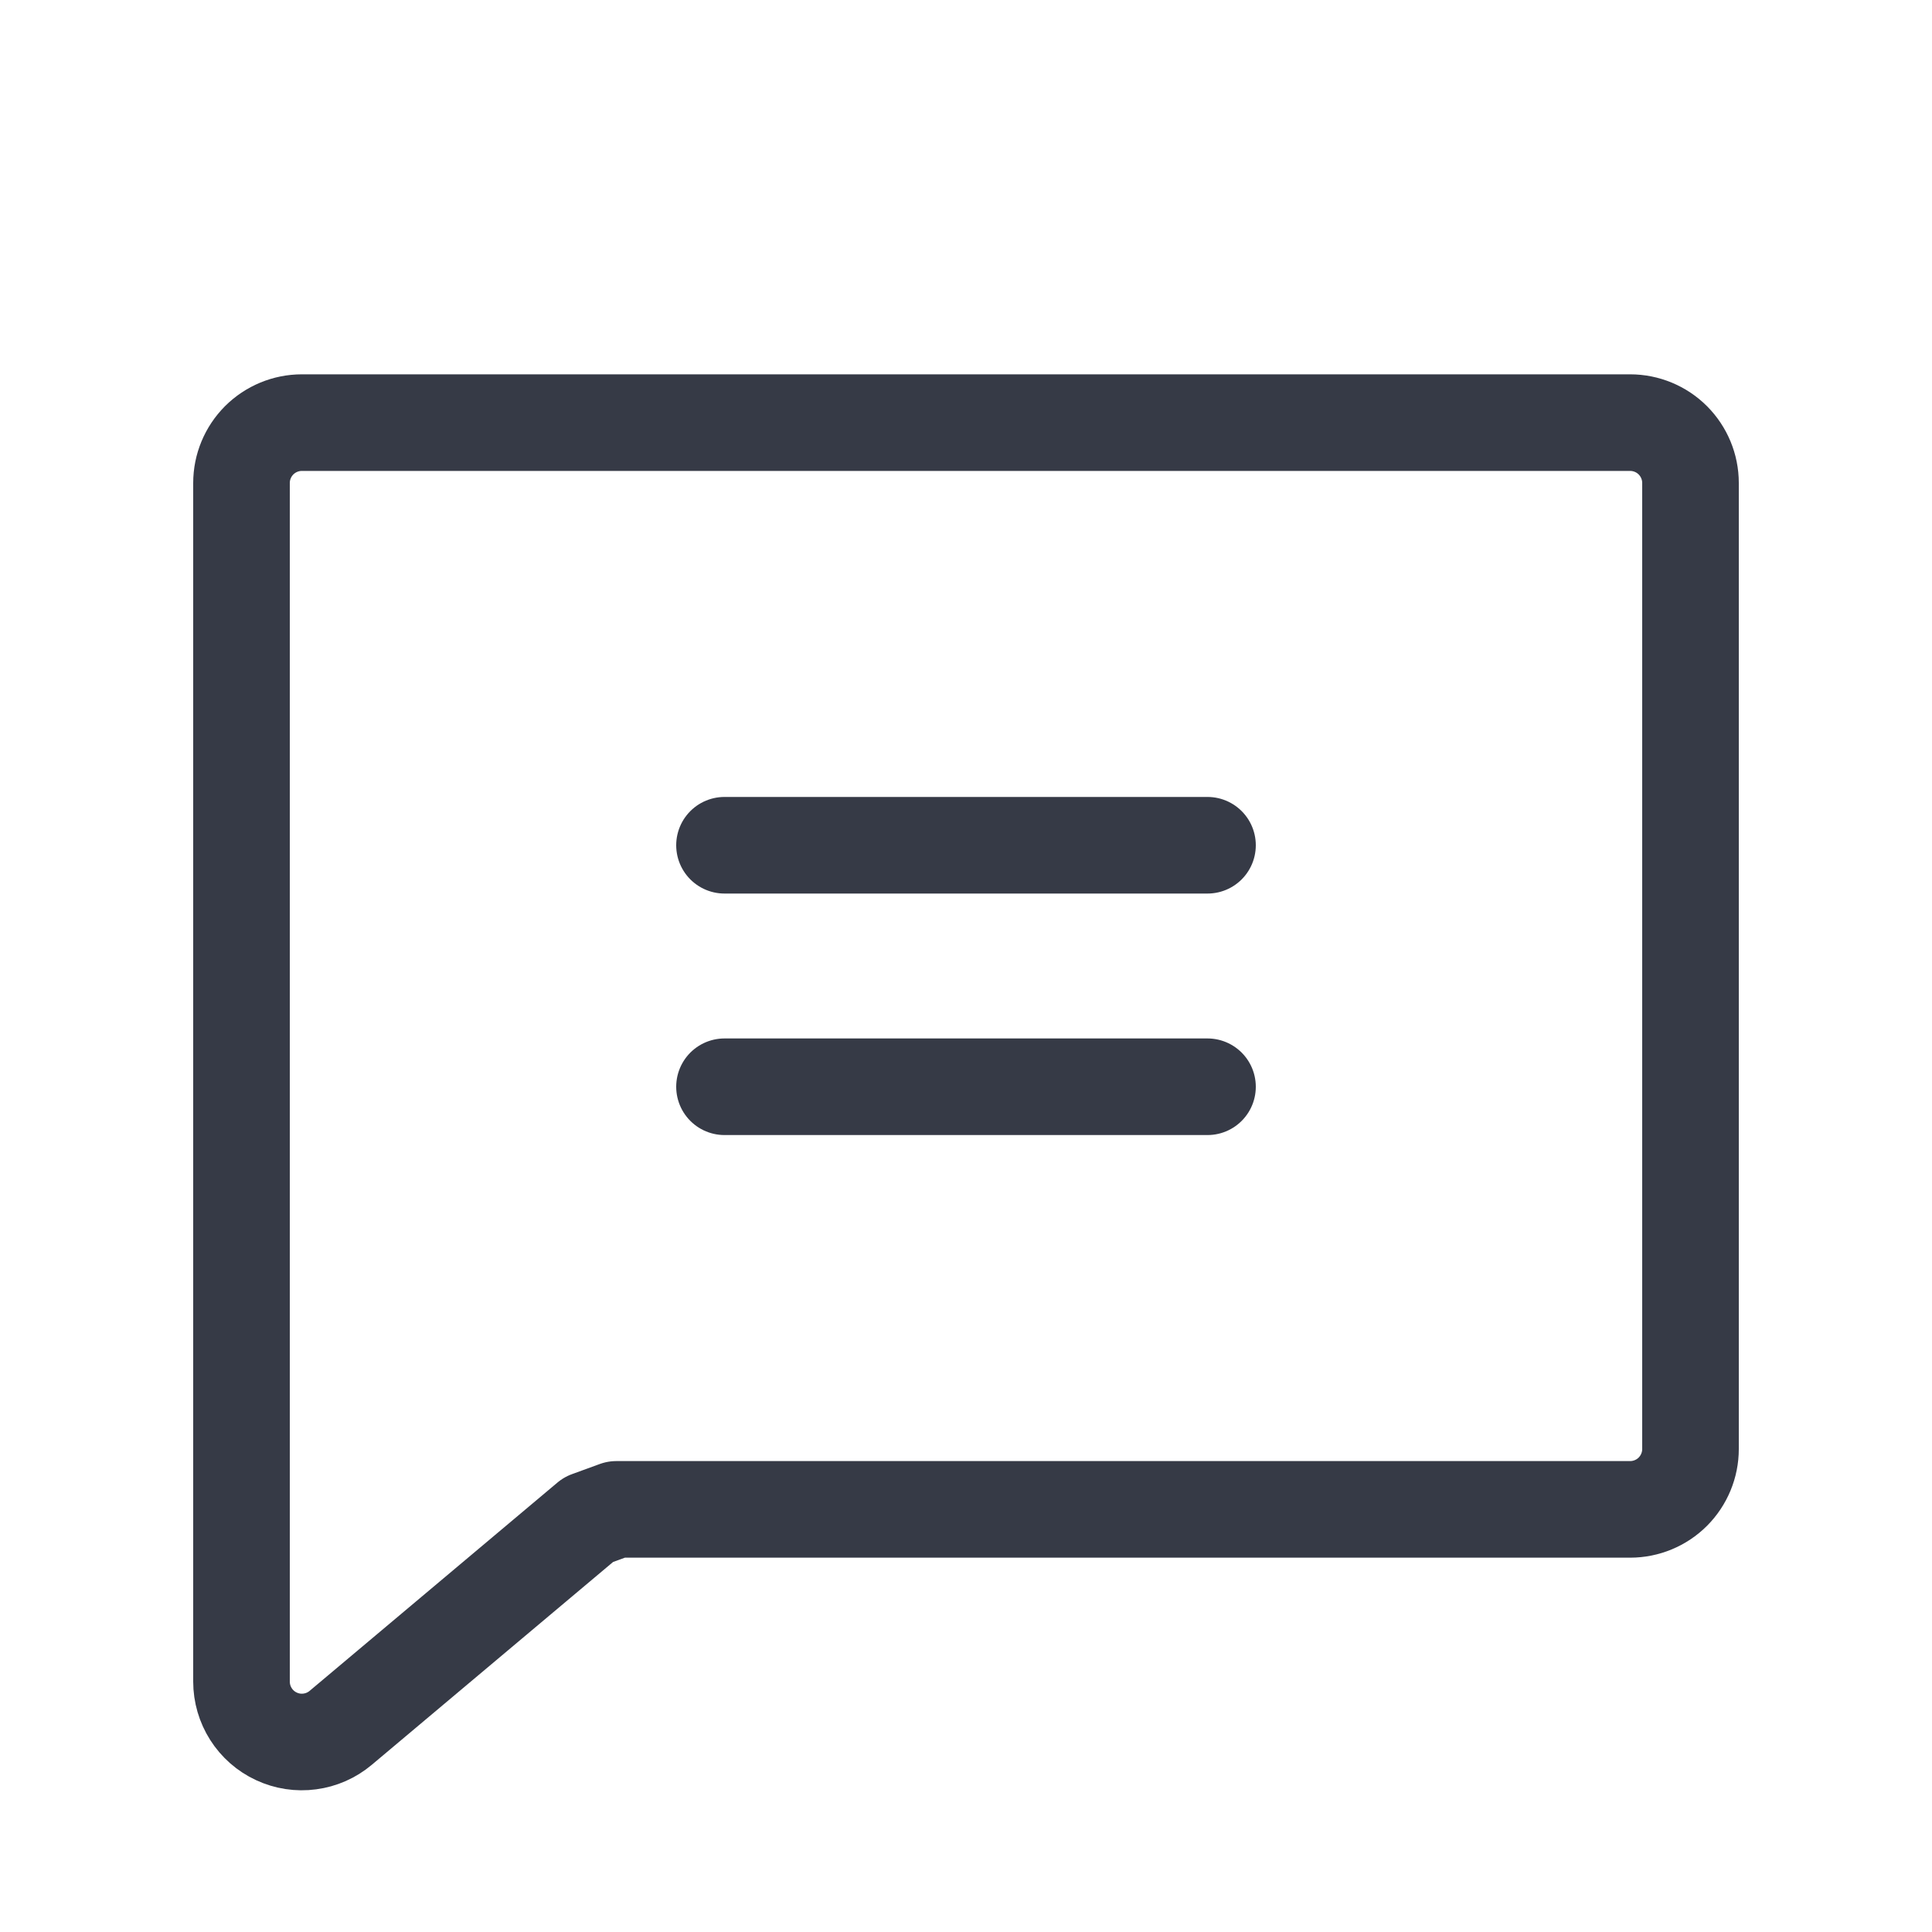 <?xml version="1.0" encoding="UTF-8"?> <svg xmlns="http://www.w3.org/2000/svg" width="40" height="40" viewBox="0 0 40 40" fill="none"> <path d="M12.185 31.46L7.054 35.773C6.872 35.926 6.65 36.024 6.414 36.055C6.178 36.087 5.938 36.05 5.722 35.949C5.506 35.849 5.324 35.689 5.196 35.488C5.068 35.287 5 35.054 5 34.816V10C5 9.668 5.132 9.351 5.366 9.116C5.601 8.882 5.918 8.75 6.25 8.75H33.75C34.081 8.75 34.4 8.882 34.634 9.116C34.868 9.351 35 9.668 35 10V30C35 30.331 34.868 30.649 34.634 30.884C34.4 31.118 34.081 31.25 33.75 31.25H12.761L12.185 31.46Z" stroke="#363A46" stroke-width="2" stroke-linecap="round" stroke-linejoin="round"></path> <path d="M15 17.5H25" stroke="#363A46" stroke-width="2" stroke-linecap="round" stroke-linejoin="round"></path> <path d="M15 22.5H25" stroke="#363A46" stroke-width="2" stroke-linecap="round" stroke-linejoin="round"></path> </svg> 